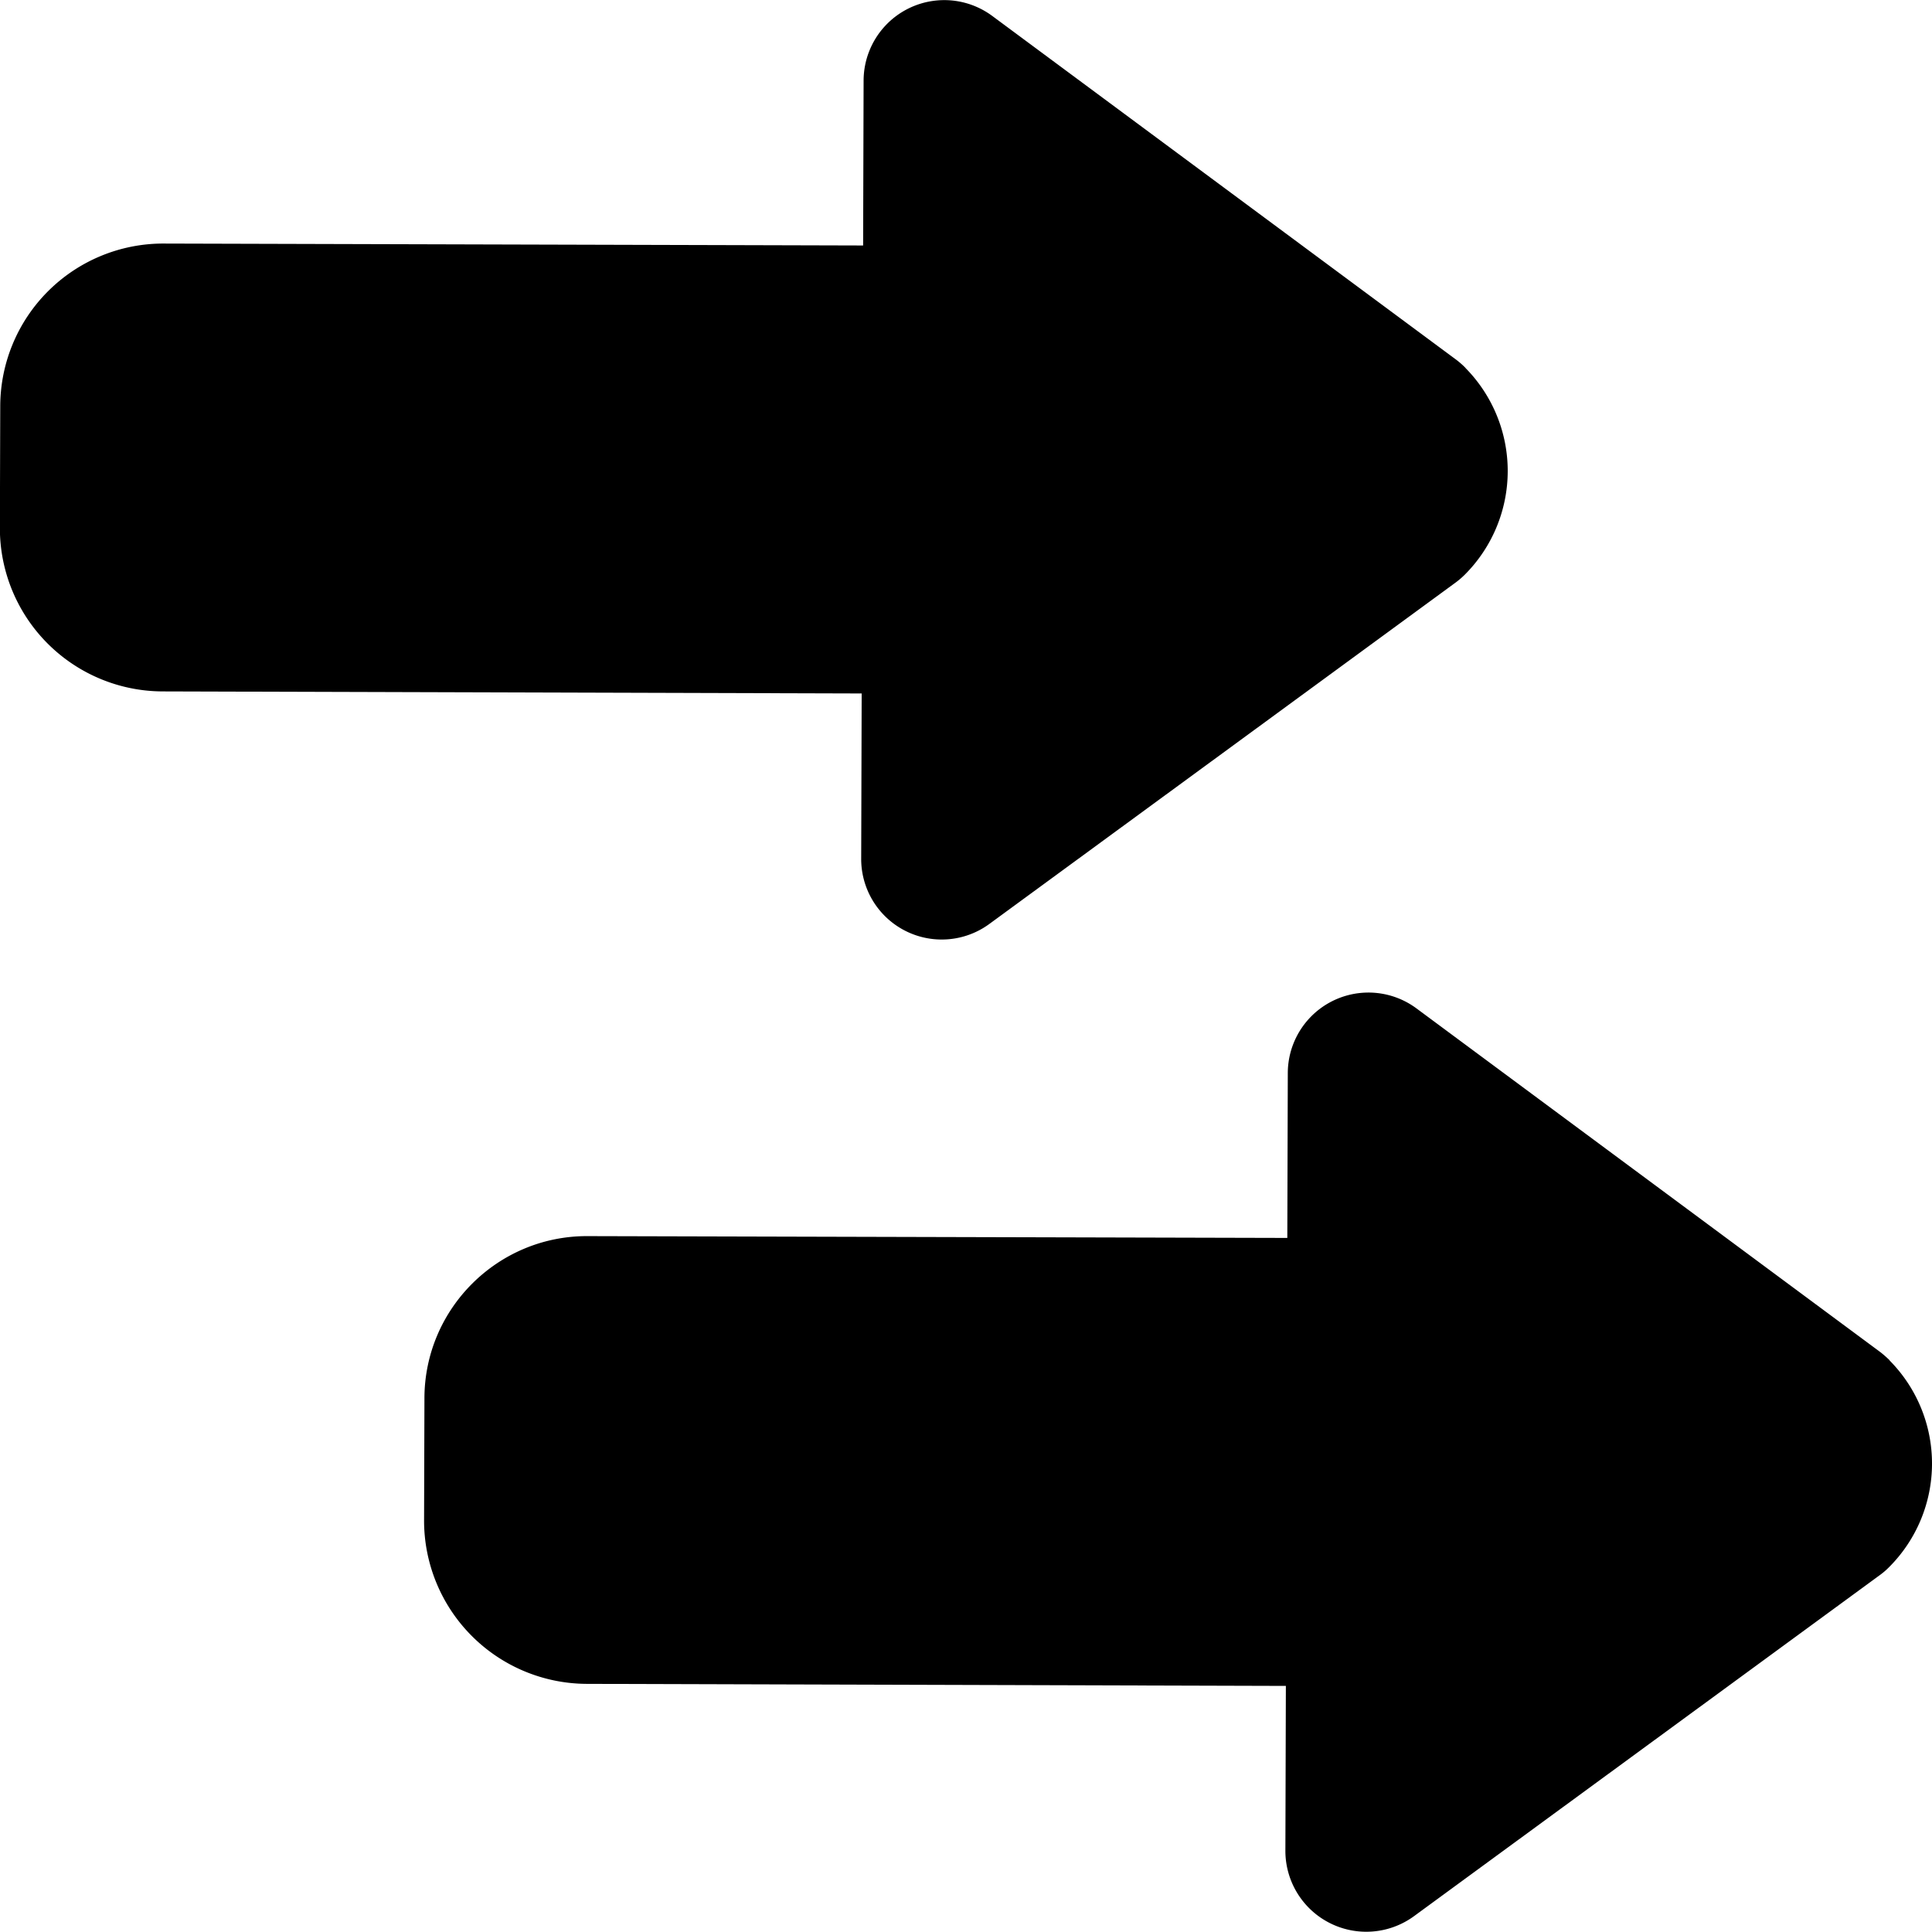 <svg xmlns="http://www.w3.org/2000/svg" viewBox="0 0 16 16"><path d="M12.137 3.047a.7.7 0 0 0-.076-.067L8.216.131a.668.668 0 0 0-1.064.533l-.004 1.369-5.799-.016A1.35 1.35 0 0 0 .002 3.36l-.003 1.015a1.352 1.352 0 0 0 1.344 1.351l5.793.017-.004 1.369a.667.667 0 0 0 1.061.54l3.861-2.827a.688.688 0 0 0 .077-.066 1.215 1.215 0 0 0 .005-1.712zm3.512 8.218a.956.956 0 0 0-.075-.066L11.729 8.35a.668.668 0 0 0-1.064.533l-.004 1.369-5.801-.015c-.74 0-1.344.602-1.345 1.343l-.003 1.014a1.352 1.352 0 0 0 1.344 1.351l5.793.017-.004 1.369a.67.67 0 0 0 1.061.541l3.861-2.827a.597.597 0 0 0 .077-.066 1.213 1.213 0 0 0 .004-1.713z"/></svg>